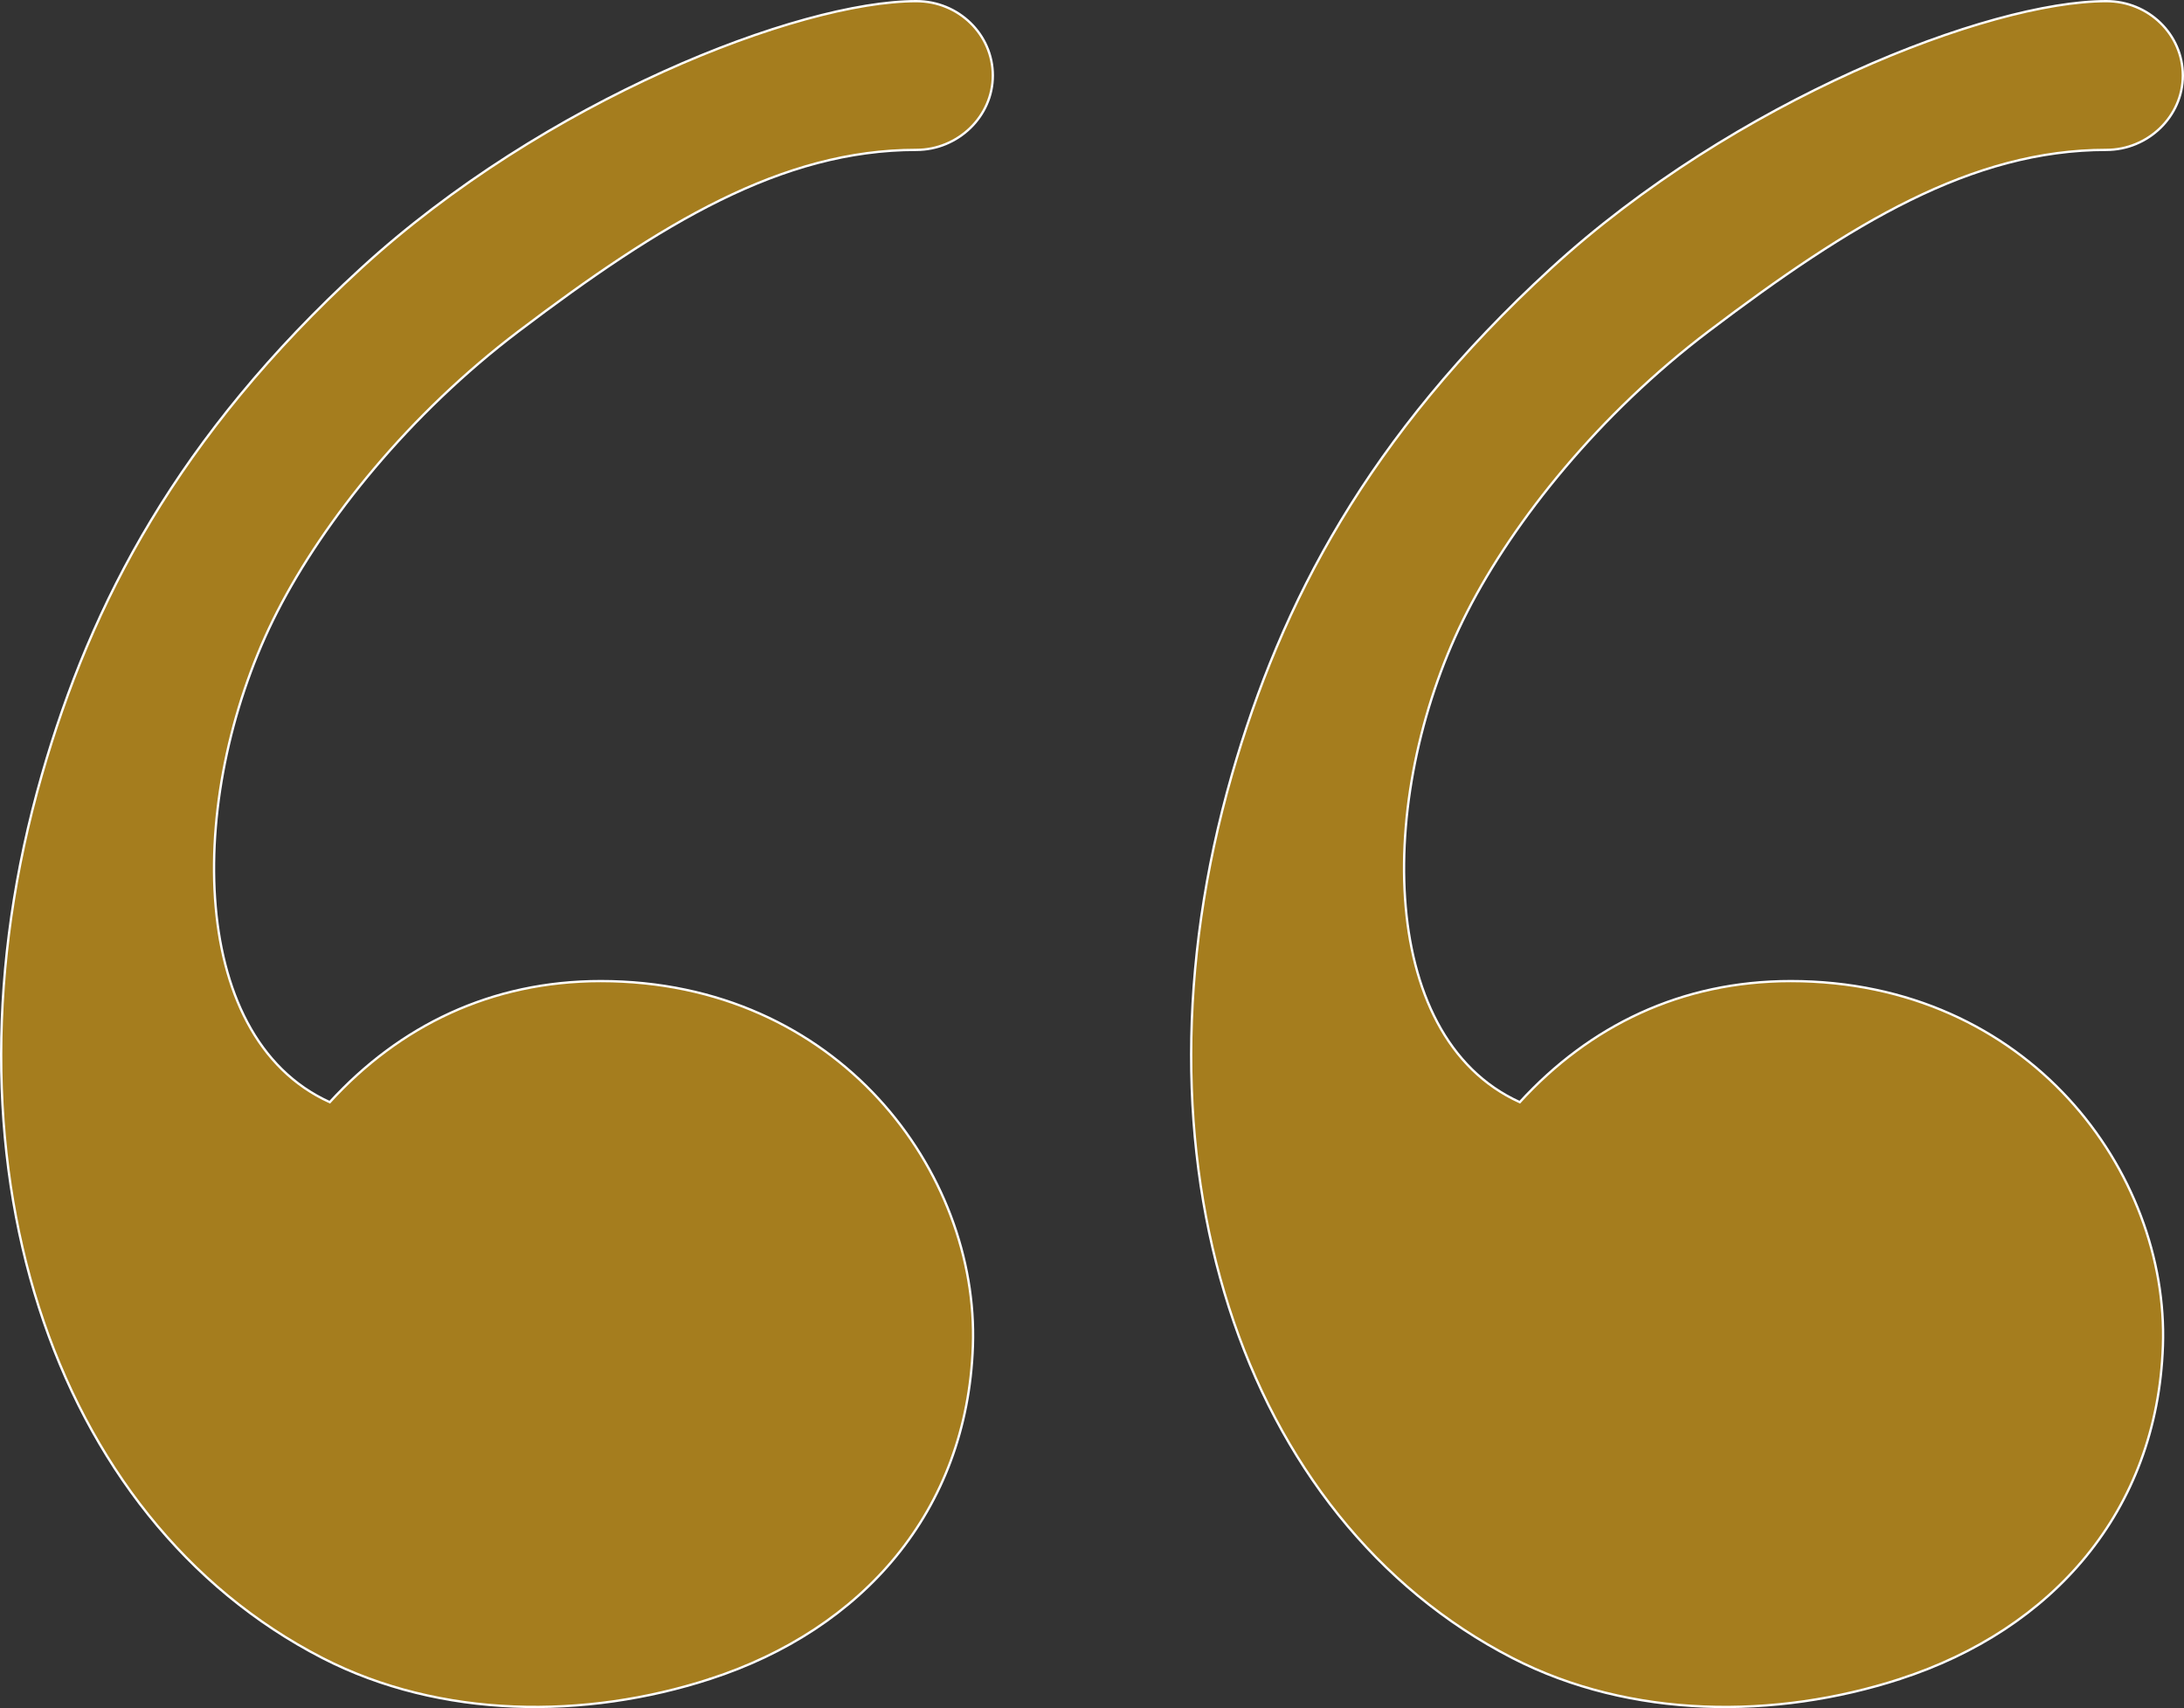 <?xml version="1.0" encoding="UTF-8"?>
<svg id="Layer_1" data-name="Layer 1" xmlns="http://www.w3.org/2000/svg" viewBox="0 0 945.97 739.79">
  <rect x="0" y="0" width="945.97" height="739.79" fill="#333333" stroke="none"/>
  <defs>
    <style>
      .cls-1 {
        fill: #a57d1e;
        fill-rule: evenodd;
        stroke: #fff;
        stroke-miterlimit: 10;
      }
    </style>
  </defs>
  <path class="cls-1" d="m307.61,727.15c-54.21,17.6-116.72,17.28-167.88-9.01C21.7,657.49-29.37,501.17,18.15,335.53c21.31-74.3,58.79-146.45,138.18-219.27C235.71,43.45,345.81.5,396.9.5c18.3,0,33.13,14.42,33.13,32.21s-15.16,32.21-33.13,32.21c-58.35,0-110.49,31.75-172.23,78.52-47.25,35.8-84.15,81.58-104.58,121.48-39.07,76.31-40.39,183.85,22.74,212.44,30.32-33.12,69.91-52.44,117.35-52.44,103.08,0,163.84,82.93,161.22,158.01-2.5,71.76-48.09,122.89-113.78,144.21h-.01Zm515.44.01c-54.22,17.6-116.71,17.28-167.88-9.01-118.03-60.65-169.1-216.97-121.59-382.61,21.31-74.3,58.8-146.45,138.18-219.27C751.15,43.45,861.25.5,912.34.5c18.3,0,33.13,14.42,33.13,32.21s-15.16,32.21-33.13,32.21c-58.35,0-110.49,31.75-172.23,78.52-47.25,35.8-84.15,81.58-104.58,121.48-39.07,76.31-40.4,183.85,22.74,212.44,30.32-33.12,69.91-52.44,117.35-52.44,103.08,0,163.84,82.93,161.22,158.01-2.5,71.76-48.09,122.89-113.78,144.21h0Z"/>
</svg>
